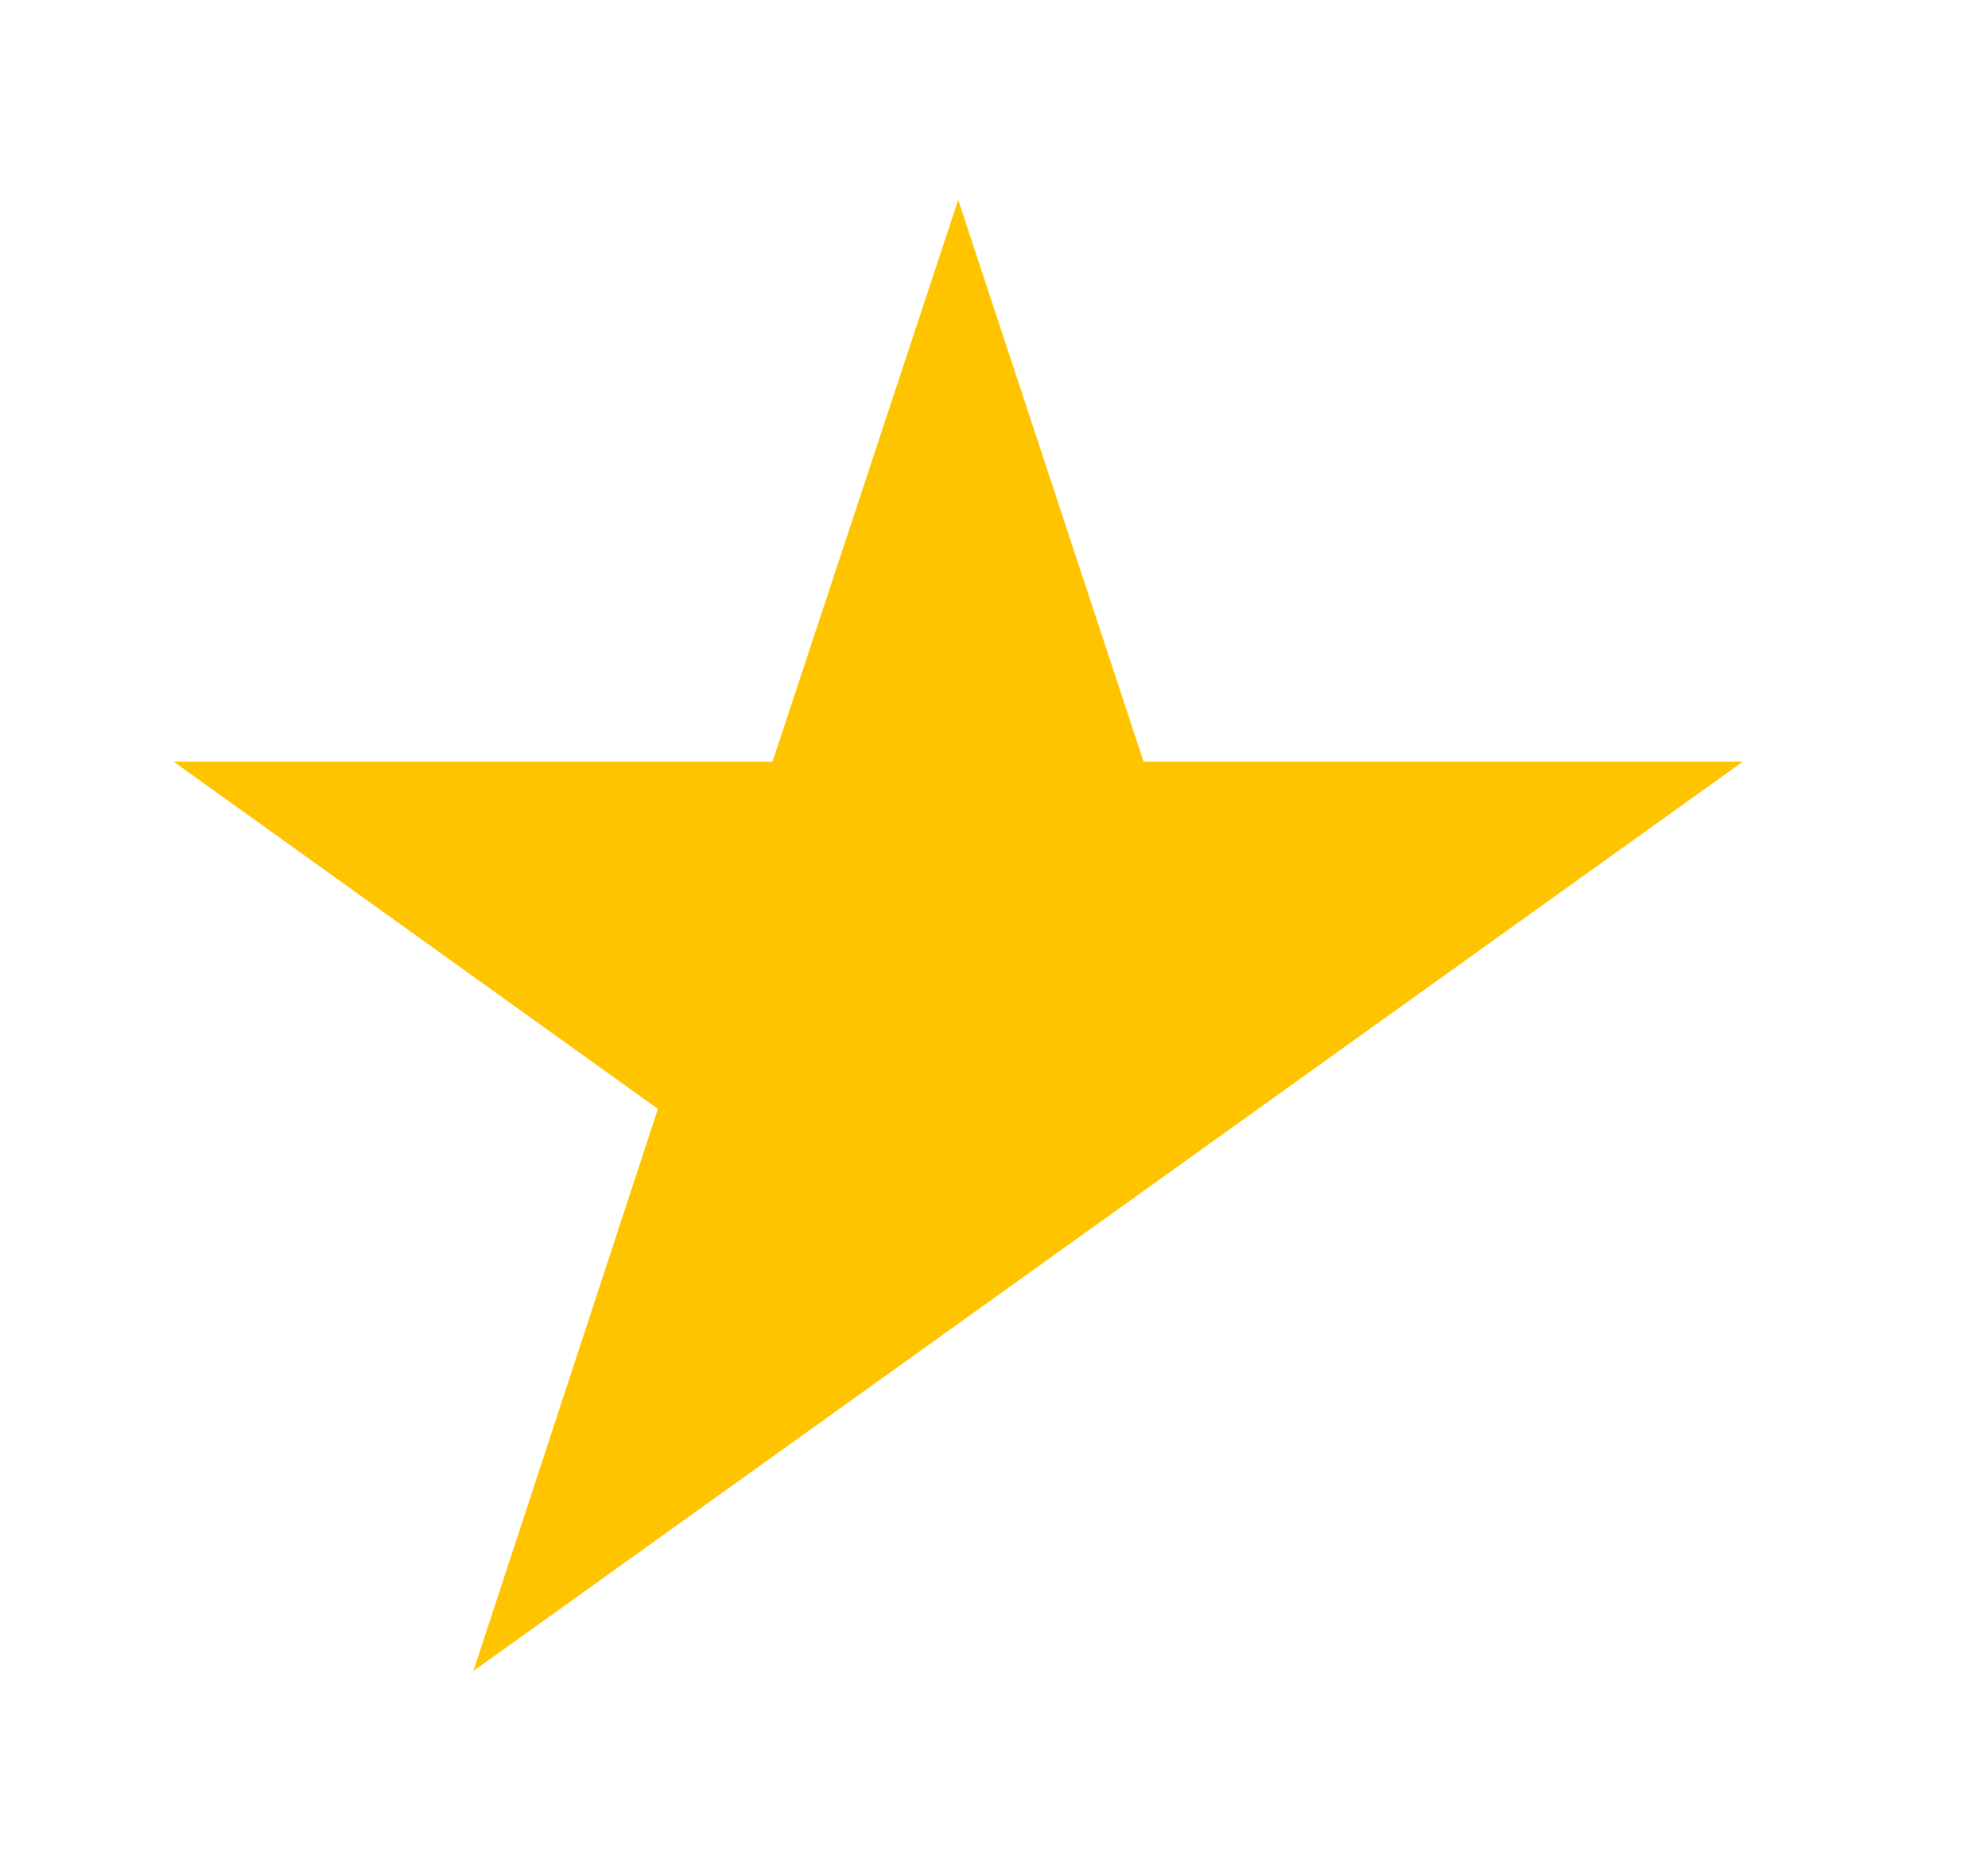 <svg width="17" height="16" viewBox="0 0 17 16" fill="none" xmlns="http://www.w3.org/2000/svg">
<path d="M8.194 1.709L6.606 6.513H1.484L5.626 9.483L4.048 14.29L14.904 6.513H9.779" fill="#FFC400"/>
</svg>

